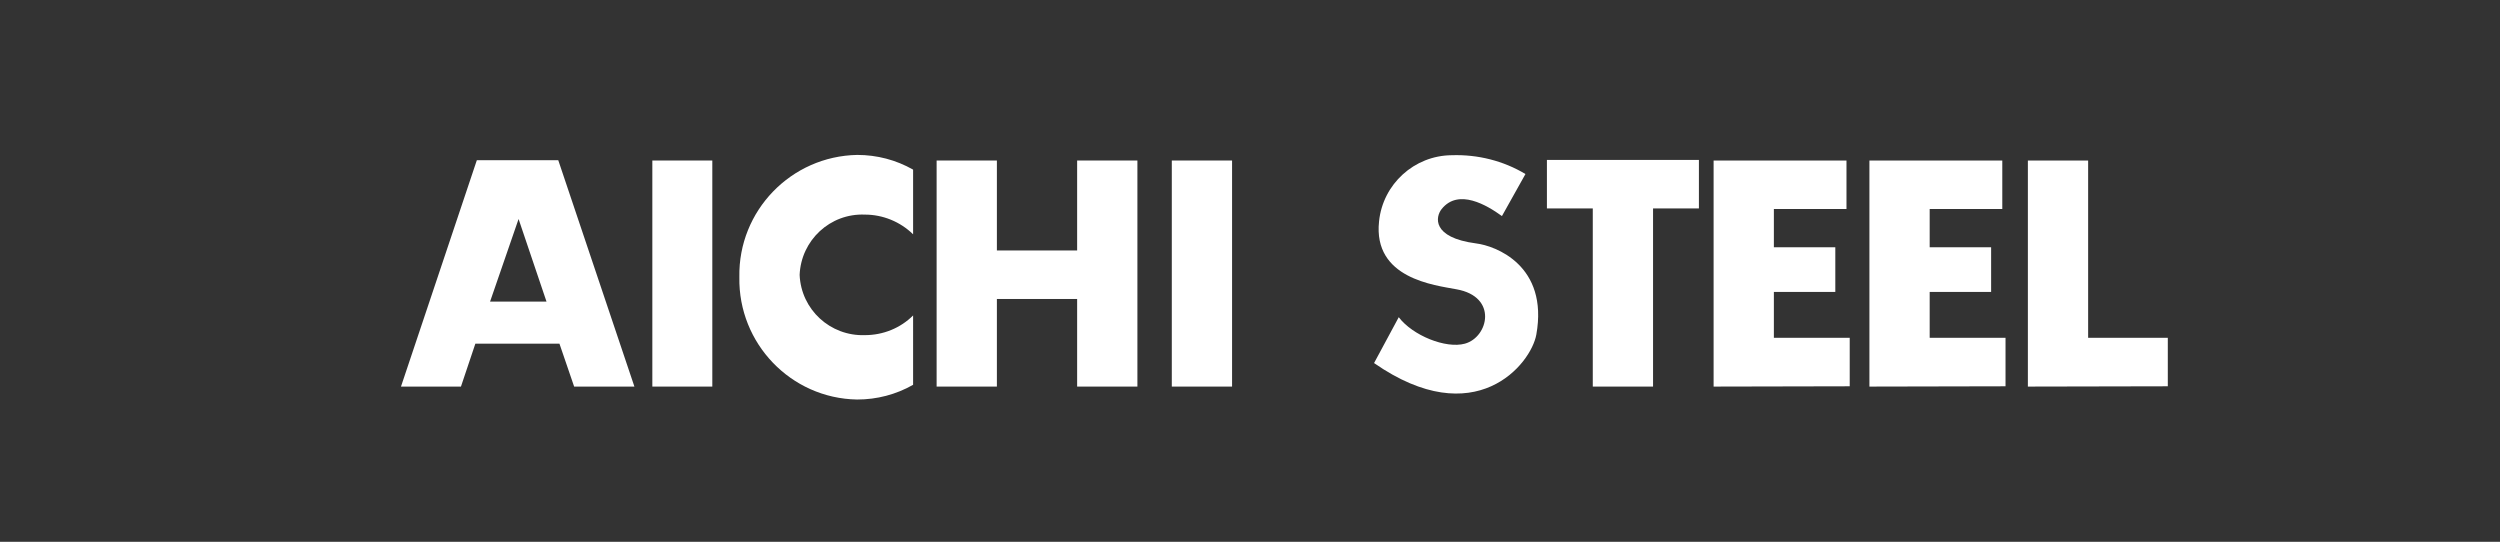<?xml version="1.0" encoding="utf-8"?>
<!-- Generator: Adobe Illustrator 19.2.1, SVG Export Plug-In . SVG Version: 6.00 Build 0)  -->
<svg version="1.1" id="レイヤー_1" xmlns="http://www.w3.org/2000/svg" xmlns:xlink="http://www.w3.org/1999/xlink" x="0px"
	 y="0px" viewBox="0 0 850.4 184.3" style="enable-background:new 0 0 850.4 184.3;" xml:space="preserve">
<rect x="0" y="0" width="850.4" height="184.3" fill="#333333" stroke="none"/>
<style type="text/css">
	.st0{fill:#FFFFFF;}
</style>
<rect x="398.6" y="54.6" class="st0" width="20.5" height="76.9"/>
<rect x="221.9" y="54.6" class="st0" width="20.4" height="76.9"/>
<polygon class="st0" points="366.4,54.6 366.4,85.2 339.1,85.2 339.1,54.6 318.6,54.6 318.6,131.5 339.1,131.5 339.1,101.7 
	366.4,101.7 366.4,131.5 386.9,131.5 386.9,54.6 "/>
<polygon class="st0" points="577.9,54.4 526.2,54.4 526.2,70.9 541.8,70.9 541.8,131.5 562.3,131.5 562.3,70.9 577.9,70.9 "/>
<polygon class="st0" points="737.4,114.9 710.3,114.9 710.3,54.6 689.8,54.6 689.8,131.5 737.4,131.4 "/>
<path class="st0" d="M195.3,131.5h20.5l-25.9-77h-27.7l-25.8,77h20.4l4.9-14.6h28.6L195.3,131.5z M166.7,102.6l9.7-28.1l9.5,28.1
	H166.7z"/>
<polygon class="st0" points="682.2,114.9 656.4,114.9 656.4,99.3 677.3,99.3 677.3,84.1 656.4,84.1 656.4,71.1 681.1,71.1 
	681.1,54.6 635.9,54.6 635.9,131.5 682.2,131.4 "/>
<polygon class="st0" points="629.2,114.9 603.4,114.9 603.4,99.3 624.3,99.3 624.3,84.1 603.4,84.1 603.4,71.1 628.1,71.1 
	628.1,54.6 582.9,54.6 582.9,131.5 629.2,131.4 "/>
<path class="st0" d="M310.6,107.3c-4.3,4.3-10.2,6.7-16.4,6.7c-11.8,0.4-21.7-8.7-22.2-20.5c0.5-11.8,10.4-21,22.2-20.5
	c6.1,0,12,2.4,16.4,6.7v-22c-5.8-3.3-12.3-5-19-5c-22.5,0.4-40.5,19-40.1,41.5c0,0,0,0,0,0.1c-0.4,22.5,17.5,41.2,40,41.6
	c0,0,0,0,0.1,0c6.7,0,13.2-1.7,19-5V107.3z"/>
<path class="st0" d="M518.9,59.2l-8,14.3c-5.1-3.7-14.8-9.5-20.5-2.4c-2.1,2.6-3.5,9.7,11.7,11.7c6.6,0.8,24.7,7.5,20.5,31
	c-1.8,10.1-20.8,33.6-55.2,9.7l8.4-15.6c4.7,6.2,16,10.8,22.5,9c8-2.2,11.3-16-2.9-18.5c-7.3-1.4-28.4-3.6-26.3-23.1
	c1.3-12.7,12-22.4,24.7-22.5C502.7,52.5,511.4,54.7,518.9,59.2z"/>
</svg>
